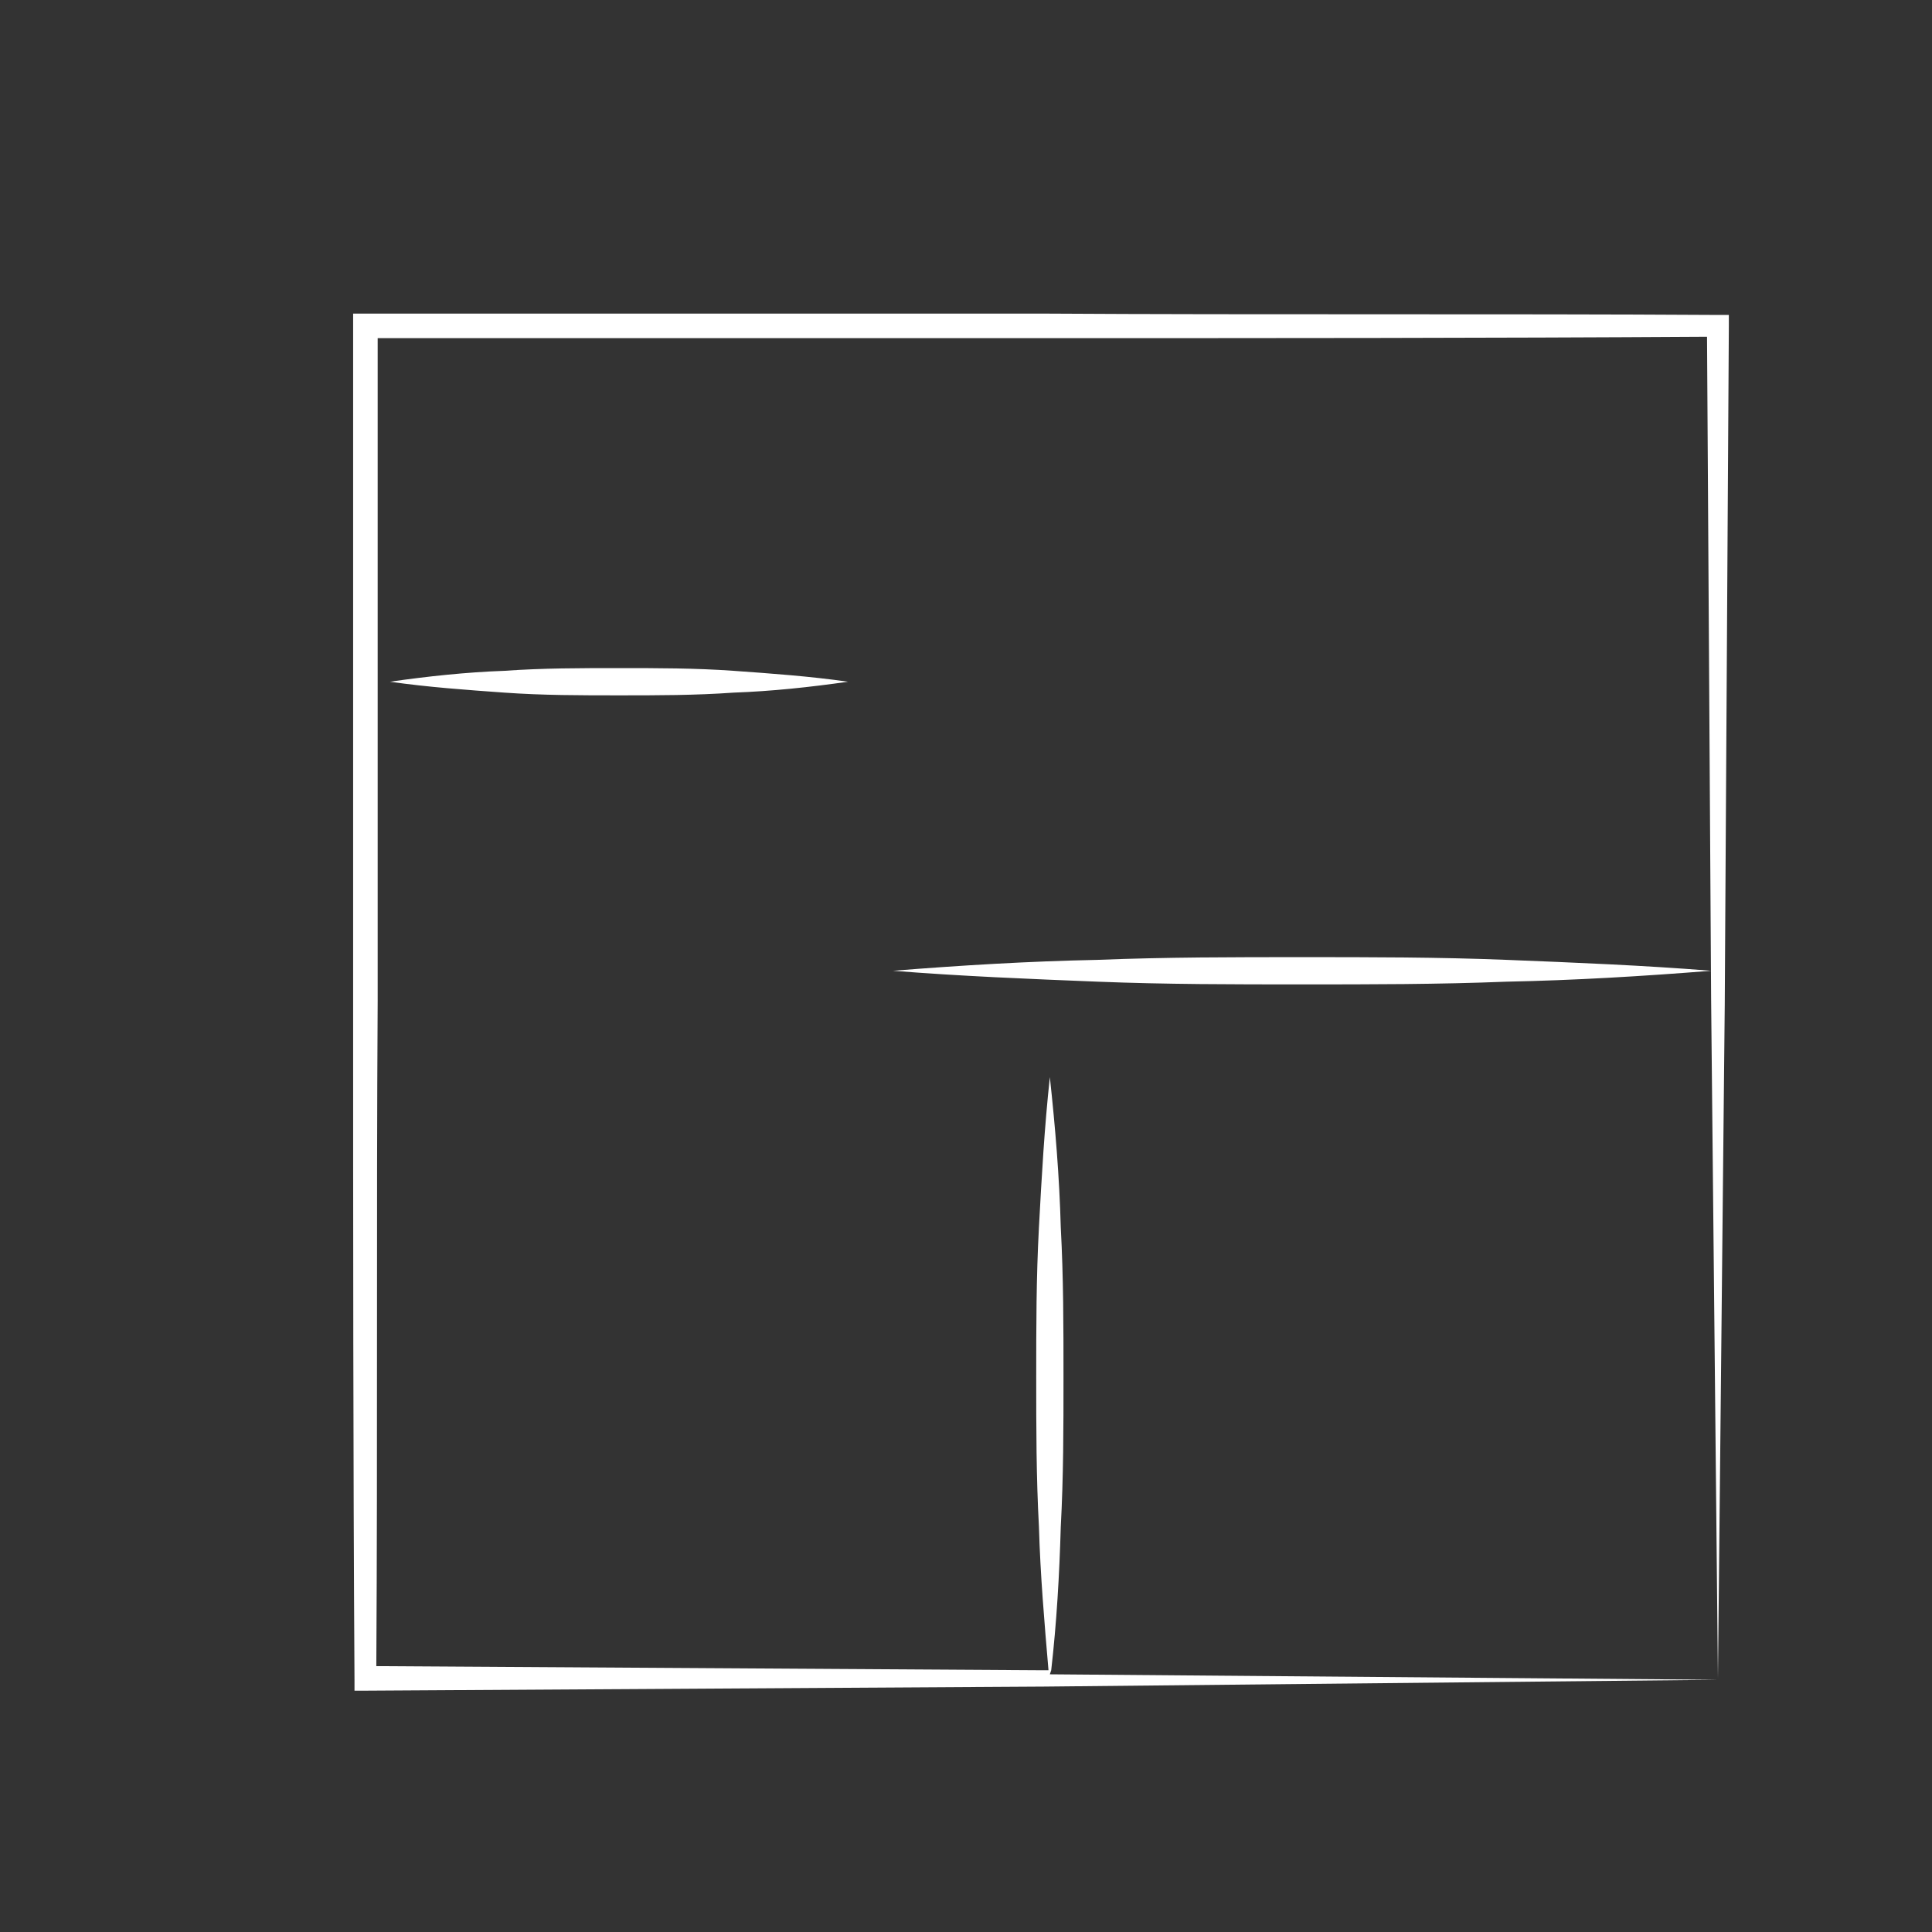 <?xml version="1.0" encoding="UTF-8"?>
<svg xmlns="http://www.w3.org/2000/svg" id="Calque_1" viewBox="0 0 141.7 141.7">
  <rect x="0" y="0" width="141.7" height="141.7" fill="#333333" stroke="none"/>
  <defs>
    <style>.cls-1{fill:#fff;stroke-width:0px;}</style>
  </defs>
  <path class="cls-1" d="m77.1,122.5c.4-3.5.6-7,.7-10.5.2-3.7.2-7.3.2-11,0-3.7,0-7.3-.2-11-.1-3.7-.4-7.3-.8-11-.4,3.7-.6,7.3-.8,11-.2,3.7-.2,7.3-.2,11,0,3.7,0,7.3.2,11,.1,3.5.4,7,.7,10.5h-.7s-48.6-.3-48.6-.3c.1-16.3,0-32.5.1-48.8V24.8c0,0,48.7,0,48.7,0,16.3,0,32.5,0,48.8-.1l.3,48.6.5,49.8.5-49.4.3-49.8v-.8s-.8,0-.8,0c-16.5-.1-33.1,0-49.6-.1H26.9c0,0-1,0-1,0v1s0,49.6,0,49.6c0,16.5,0,33.1.1,49.6v.8s.8,0,.8,0l49.8-.3,49.4-.5-49-.4Z"></path>
  <path class="cls-1" d="m95.5,70.2c-5,0-10,0-15,.2-5,.1-10,.4-15,.8,5,.4,10,.6,15,.8,5,.2,10,.2,15,.2,5,0,10,0,15-.2,5-.1,10-.4,15-.8-5-.4-10-.6-15-.8-5-.2-10-.2-15-.2Z"></path>
  <path class="cls-1" d="m45.4,49c-2.8,0-5.6,0-8.4.2-2.8.1-5.6.4-8.4.8,2.8.4,5.6.6,8.4.8,2.8.2,5.6.2,8.4.2,2.8,0,5.6,0,8.4-.2,2.8-.1,5.6-.4,8.4-.8-2.8-.4-5.6-.6-8.4-.8-2.8-.2-5.6-.2-8.4-.2Z"></path>
</svg>
